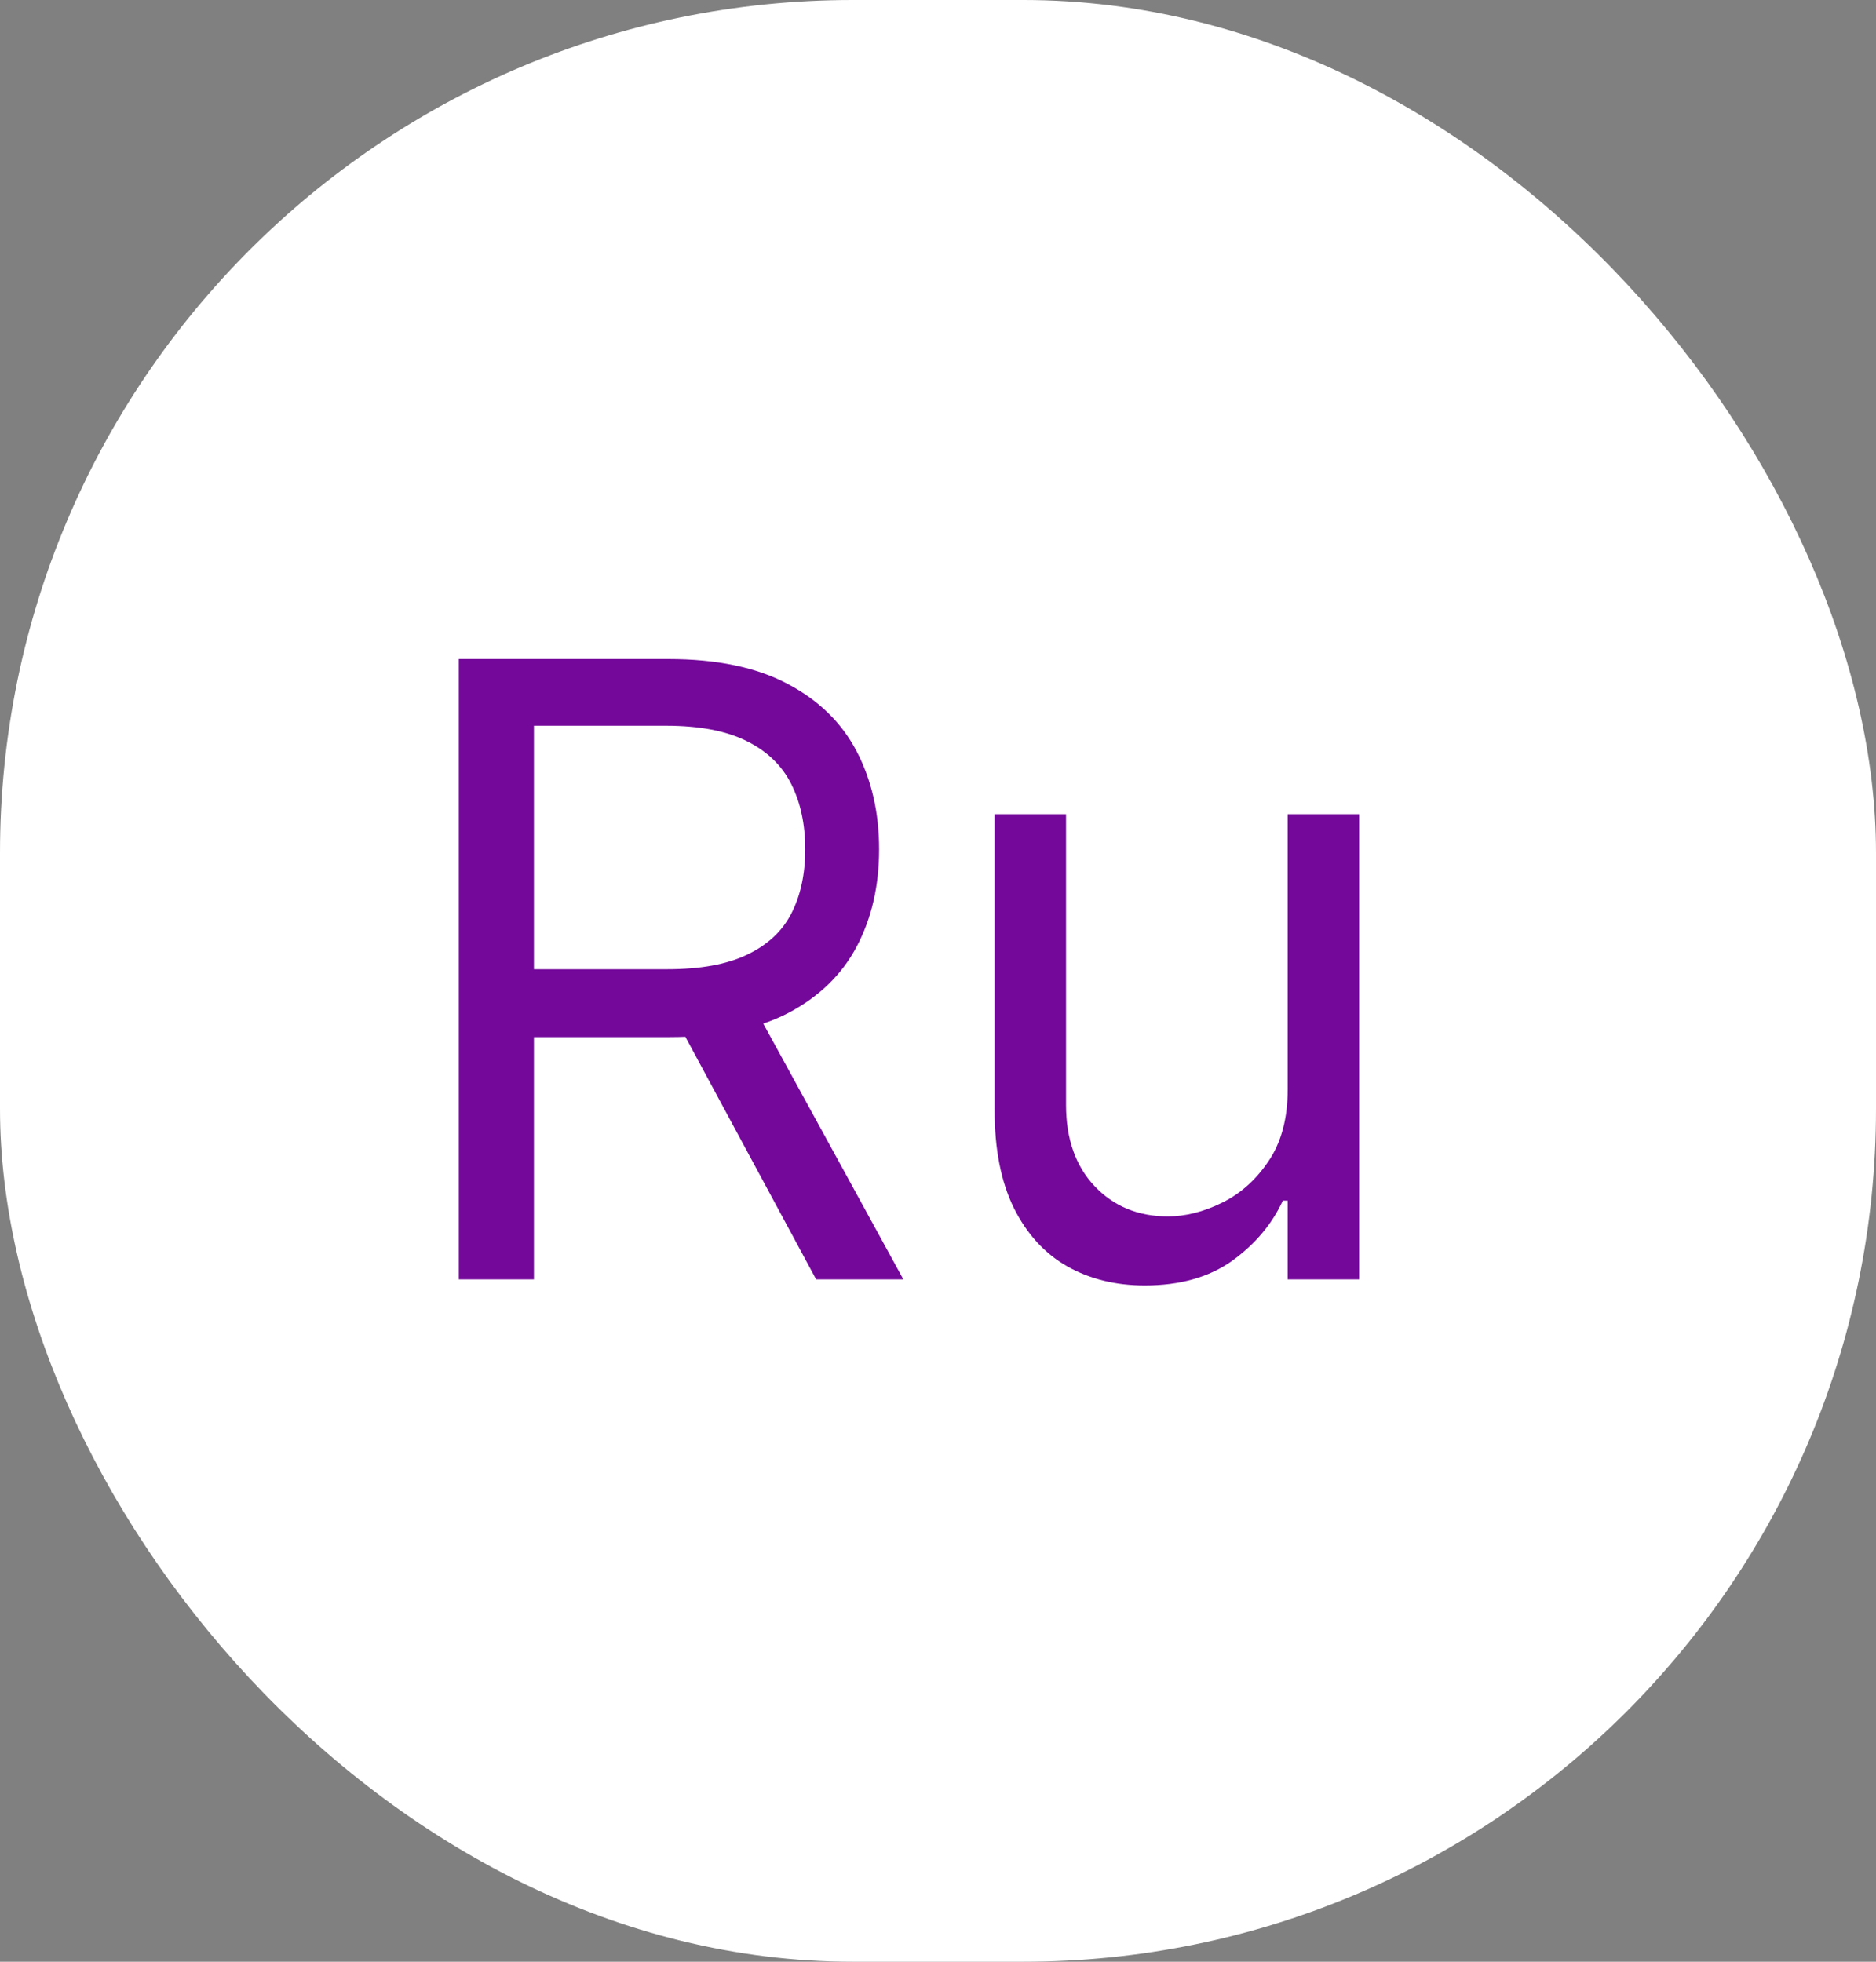 <?xml version="1.0" encoding="UTF-8"?> <svg xmlns="http://www.w3.org/2000/svg" width="44" height="46" viewBox="0 0 44 46" fill="none"><rect x="0" y="0" width="44" height="46" fill="#808080" stroke="none"/><rect width="44" height="46" rx="20" fill="white"></rect><path d="M10.761 30V15.454H15.676C16.812 15.454 17.745 15.649 18.474 16.037C19.204 16.421 19.743 16.948 20.094 17.621C20.444 18.293 20.619 19.058 20.619 19.915C20.619 20.772 20.444 21.532 20.094 22.195C19.743 22.858 19.206 23.378 18.482 23.757C17.757 24.131 16.831 24.318 15.704 24.318H11.727V22.727H15.648C16.424 22.727 17.049 22.614 17.523 22.386C18.001 22.159 18.347 21.837 18.56 21.421C18.777 20.999 18.886 20.497 18.886 19.915C18.886 19.332 18.777 18.823 18.56 18.388C18.342 17.952 17.994 17.616 17.516 17.379C17.037 17.138 16.405 17.017 15.619 17.017H12.523V30H10.761ZM17.608 23.466L21.188 30H19.142L15.619 23.466H17.608ZM30.202 25.54V19.091H31.878V30H30.202V28.153H30.088C29.833 28.707 29.435 29.178 28.895 29.567C28.355 29.95 27.674 30.142 26.85 30.142C26.168 30.142 25.562 29.993 25.032 29.695C24.501 29.392 24.085 28.937 23.782 28.331C23.479 27.72 23.327 26.951 23.327 26.023V19.091H25.003V25.909C25.003 26.704 25.226 27.339 25.671 27.812C26.121 28.286 26.694 28.523 27.39 28.523C27.806 28.523 28.23 28.416 28.661 28.203C29.096 27.99 29.461 27.663 29.755 27.223C30.053 26.783 30.202 26.222 30.202 25.54Z" fill="#74089B"></path></svg> 